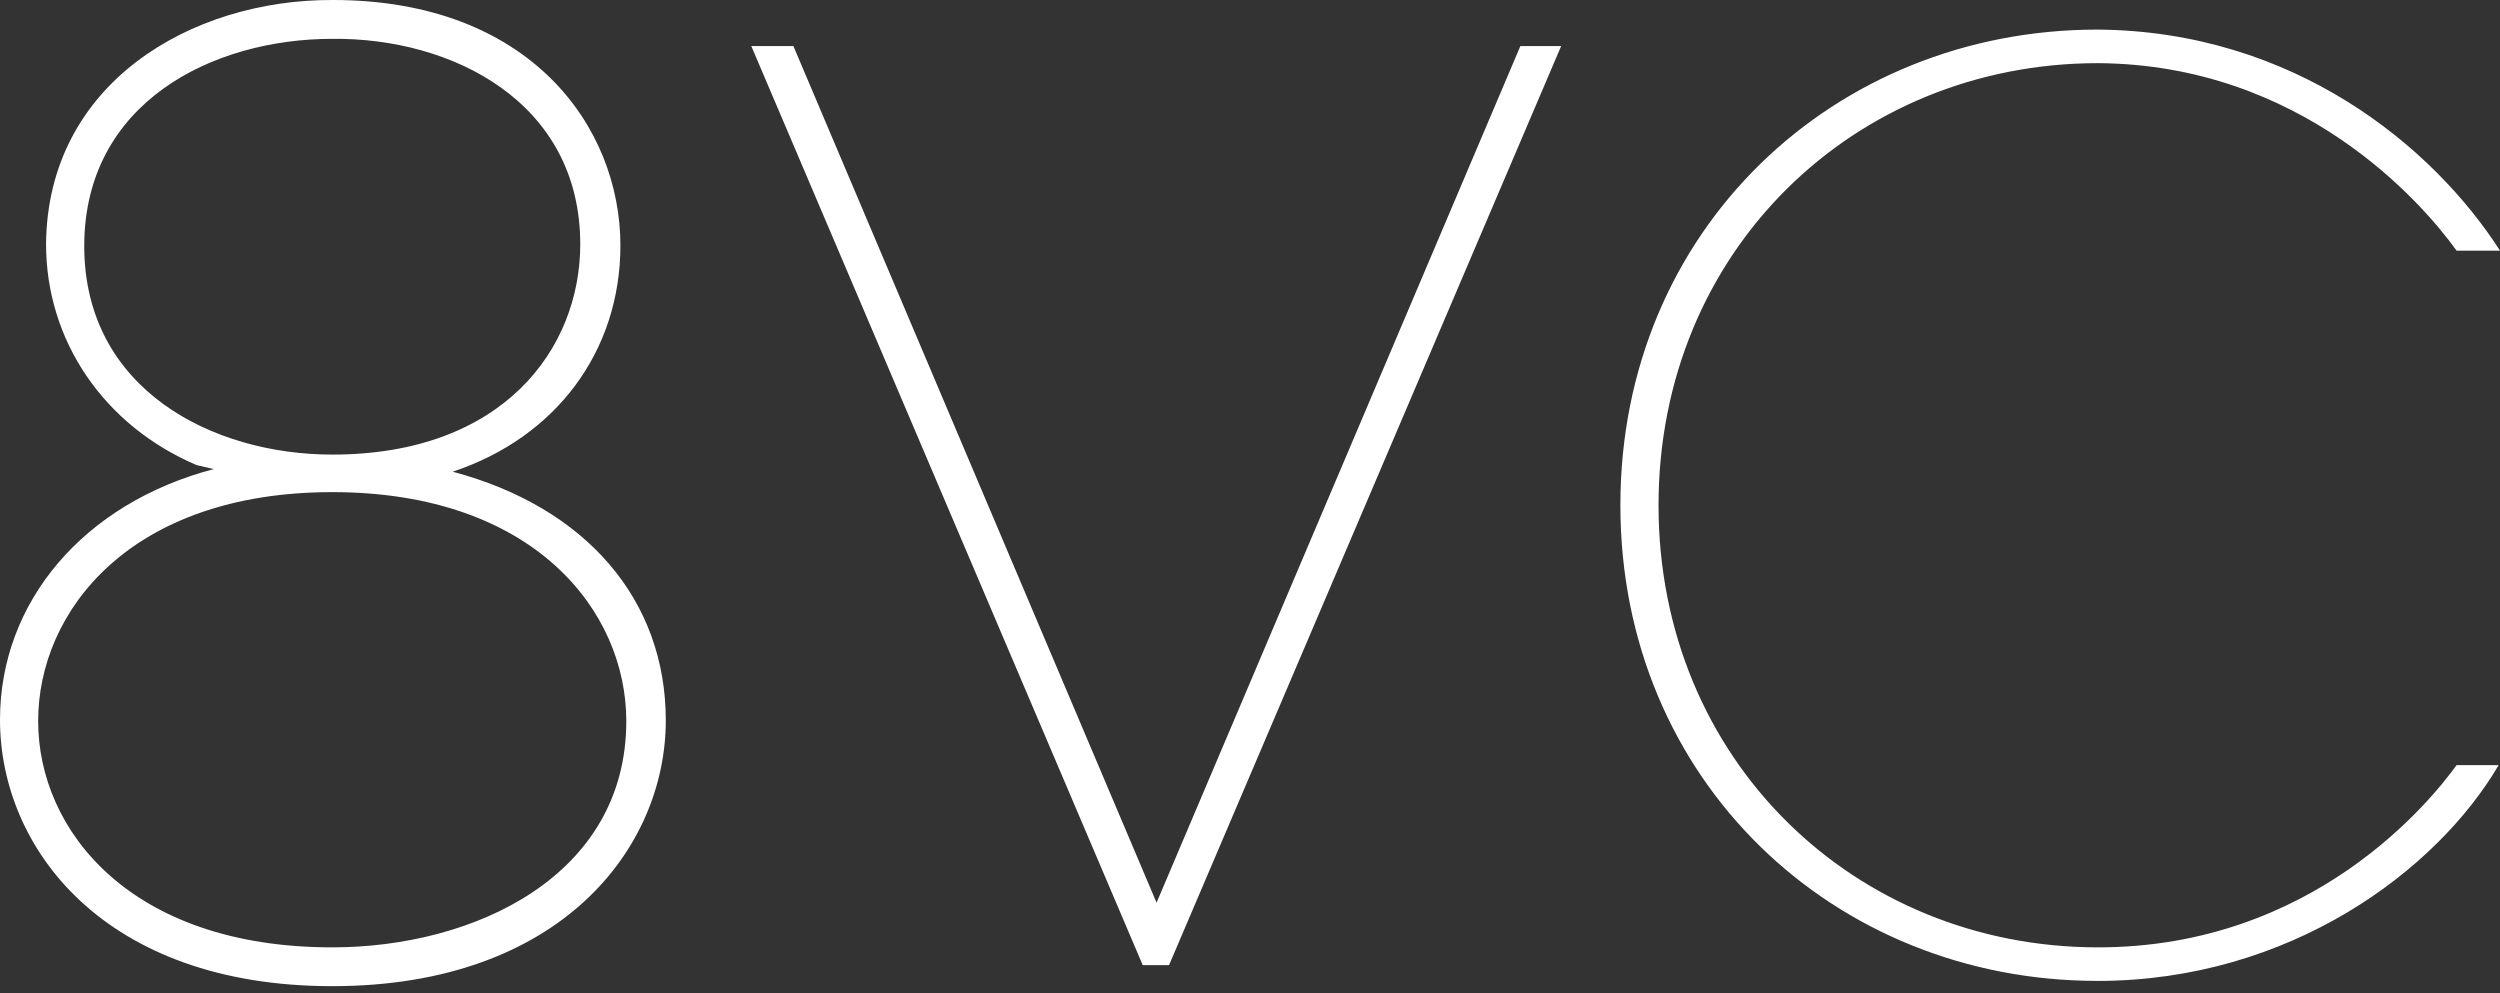 <?xml version="1.0" encoding="UTF-8"?> <svg xmlns="http://www.w3.org/2000/svg" id="Layer_1" width="73" height="29" version="1.1" viewBox="0 0 73 29"><rect x="0" y="0" width="73" height="29" fill="#333333" stroke="none"/><path d="M13.217,13.774c3.016-.999,4.899-3.516,4.899-6.608C18.115,3.708,15.484,0,9.721,0,5.571-.019,1.383,2.44,1.345,7.127c0,2.824,1.691,5.302,4.399,6.455l.499.115c-3.804.999-6.243,3.881-6.243,7.319,0,3.746,3.035,7.78,9.701,7.78s9.74-4.034,9.74-7.761c0-3.516-2.324-6.224-6.224-7.262ZM16.944,7.127c0,3.054-2.248,6.147-7.242,6.147-3.496,0-7.242-1.902-7.242-6.09S6.205,1.134,9.701,1.134c3.496-.038,7.242,1.844,7.242,5.994ZM9.701,14.37c5.898,0,8.587,3.477,8.587,6.685,0,4.534-4.457,6.608-8.587,6.608-5.898,0-8.587-3.42-8.587-6.608,0-3.208,2.689-6.685,8.587-6.685ZM33.772,26.357L44.395,1.345h1.191l-11.45,26.837h-.768L21.938,1.345h1.229l10.604,25.012ZM61.243,28.643c5.629,0,9.913-3.227,11.718-6.301h-1.229c-.749,1.037-4.188,5.321-10.47,5.321-7.108,0-12.833-5.475-12.833-12.909S54.154,1.844,61.262,1.844c5.936.038,9.452,4.053,10.47,5.475h1.268c-1.959-3.054-6.032-6.416-11.757-6.455-7.684,0-13.928,5.84-13.928,13.889s6.243,13.889,13.928,13.889Z" fill="#fff" fill-rule="evenodd"></path></svg> 